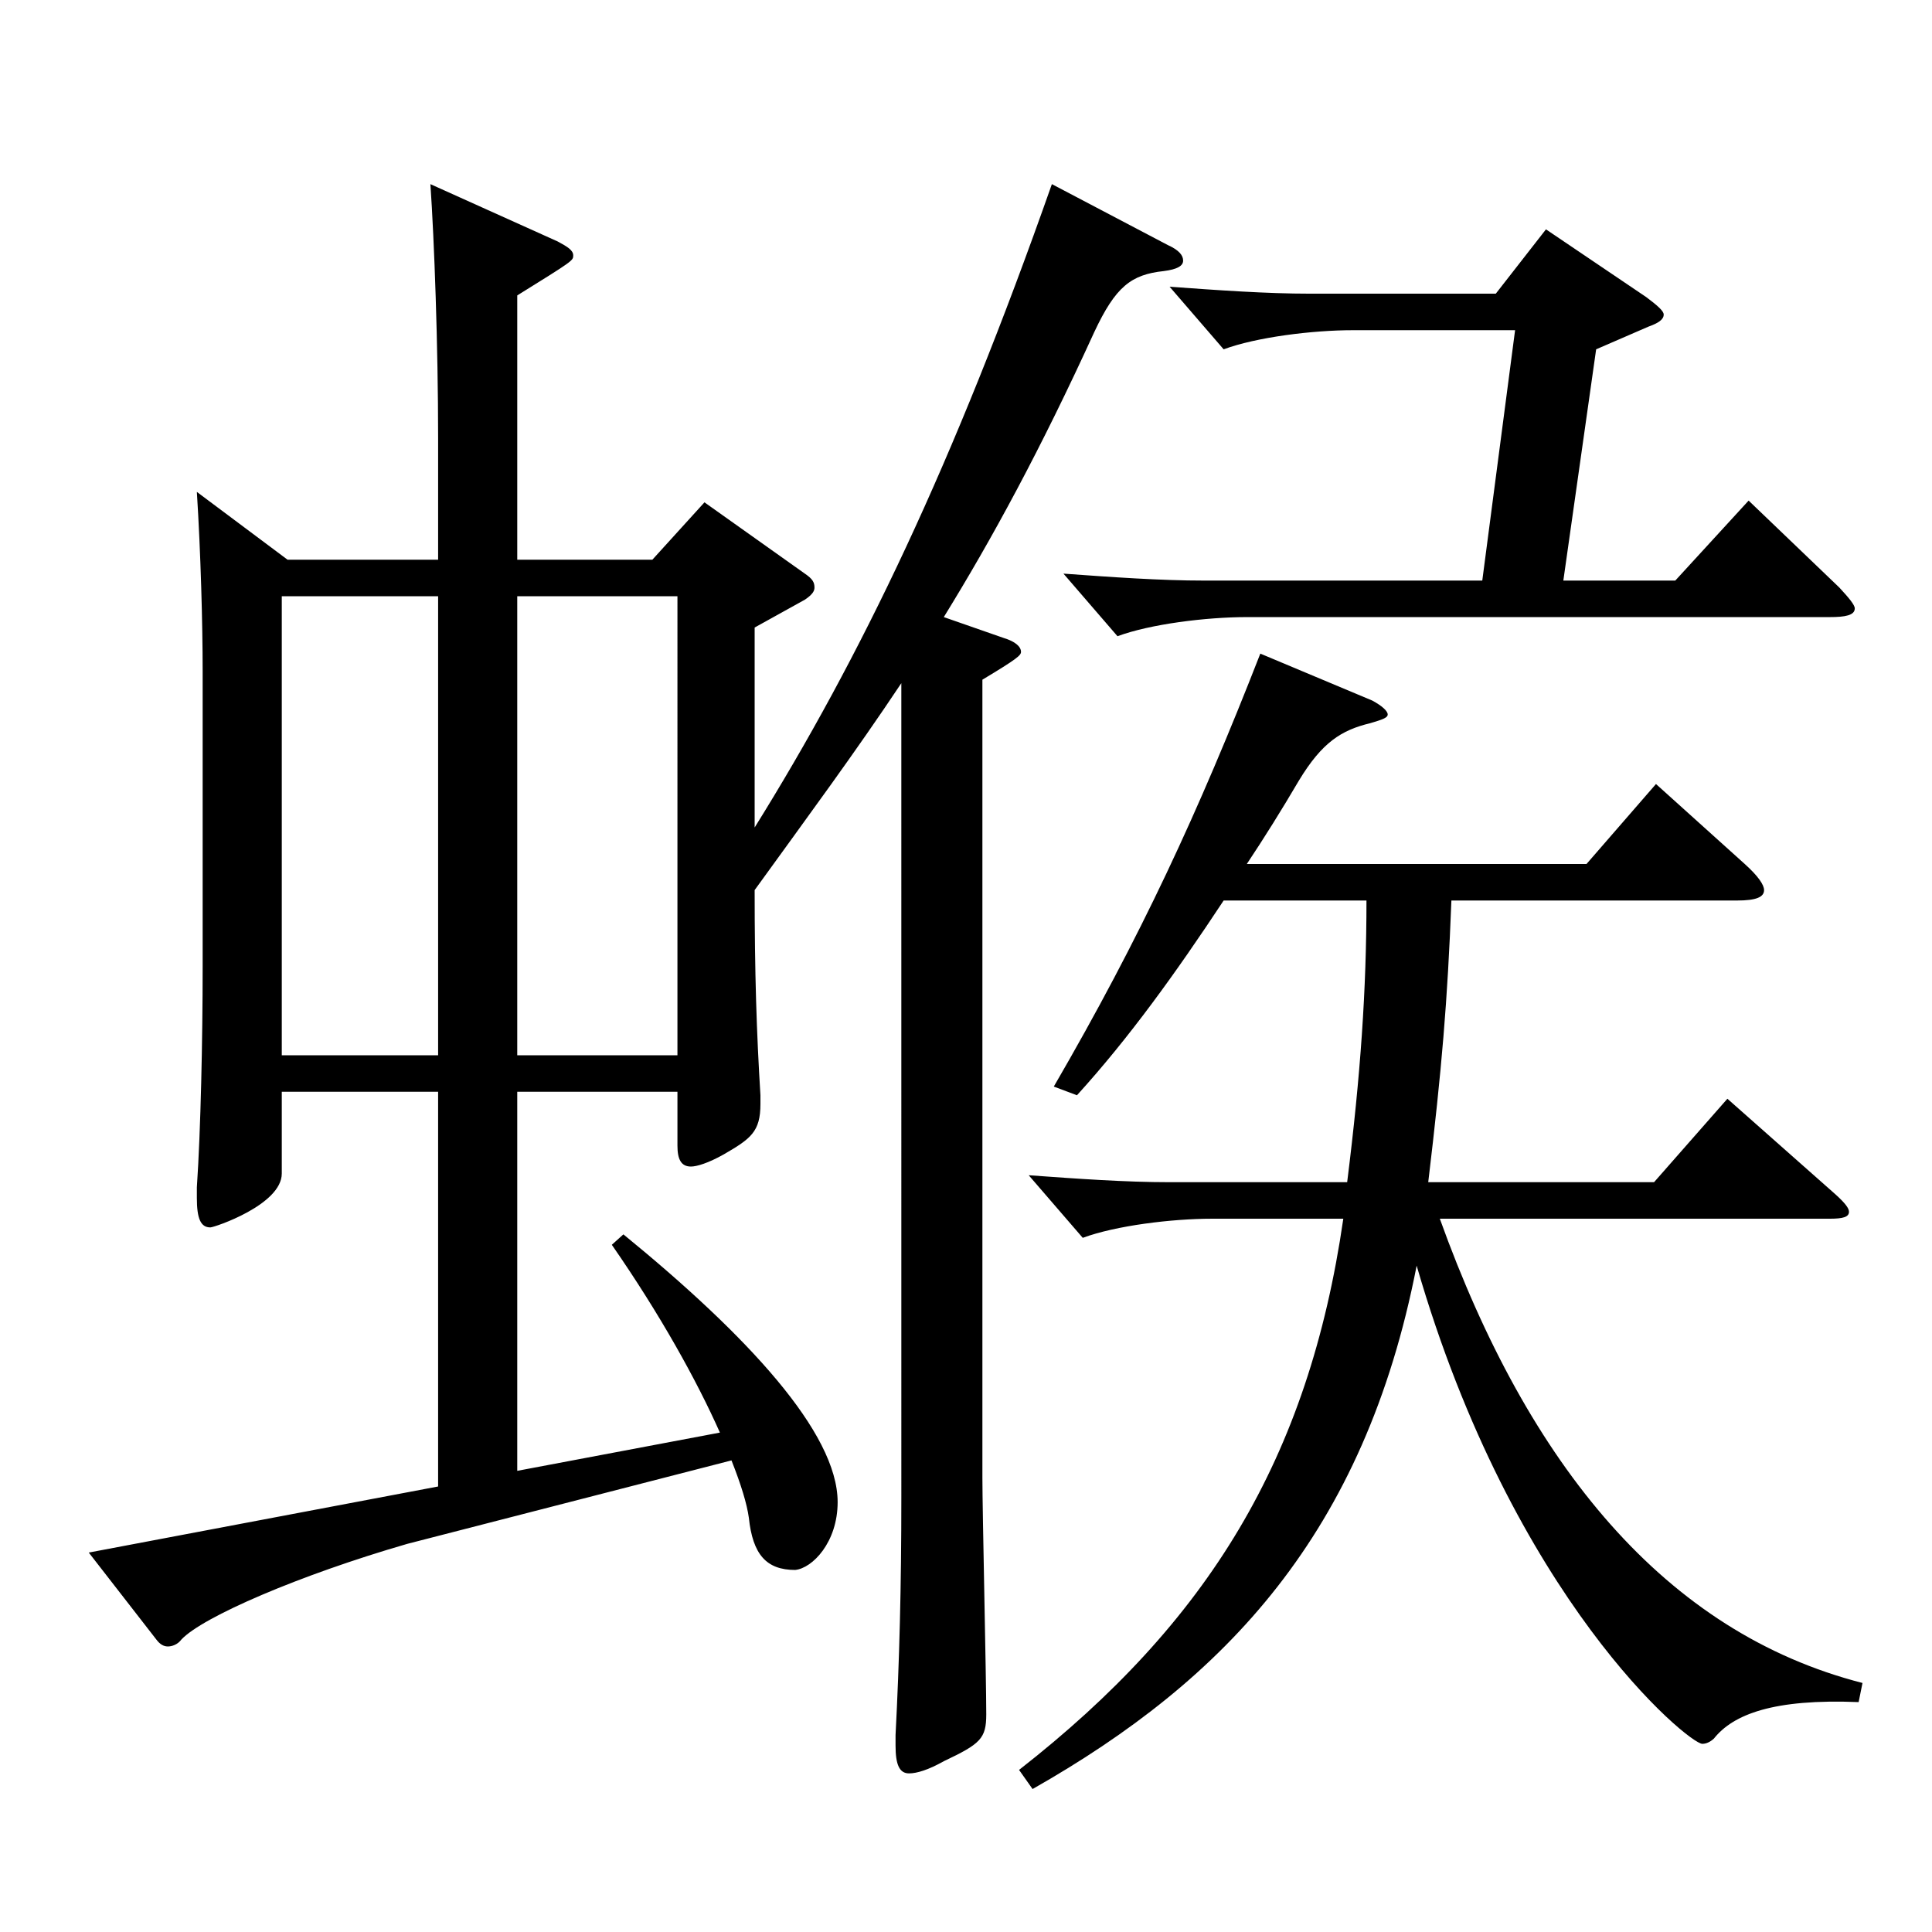<?xml version="1.0" encoding="utf-8"?>
<!-- Generator: Adobe Illustrator 16.0.0, SVG Export Plug-In . SVG Version: 6.00 Build 0)  -->
<!DOCTYPE svg PUBLIC "-//W3C//DTD SVG 1.1//EN" "http://www.w3.org/Graphics/SVG/1.1/DTD/svg11.dtd">
<svg version="1.1" id="图层_1" xmlns="http://www.w3.org/2000/svg" xmlns:xlink="http://www.w3.org/1999/xlink" x="0px" y="0px"
	 width="1000px" height="1000px" viewBox="0 0 1000 1000" enable-background="new 0 0 1000 1000" xml:space="preserve">
<path d="M226.768,289.708v-63c0-47.699-1.998-102.6-3.996-131.399l65.934,29.7c4.995,2.7,7.992,4.5,7.992,7.2
	c0,2.699,0,2.699-28.971,20.699v136.8h69.93l26.973-29.7l51.947,36.899c3.996,2.7,4.995,4.5,4.995,7.2c0,1.8-0.999,3.6-4.995,6.3
	l-25.974,14.4v103.499c54.944-88.199,102.896-188.099,153.845-332.998l59.939,31.5c5.994,2.7,7.992,5.4,7.992,8.1
	c0,2.7-2.997,4.5-9.99,5.4c-16.982,1.8-24.975,8.1-35.964,31.5c-27.972,61.199-52.946,107.1-77.921,147.599l30.969,10.8
	c5.994,1.801,8.991,4.5,8.991,7.2c0,1.8-1.998,3.601-19.98,14.4v413.097c0,17.1,1.998,103.499,1.998,122.399
	c0,12.6-2.997,15.3-21.978,24.3c-7.992,4.5-13.986,6.3-17.982,6.3c-4.994,0-6.992-4.5-6.992-14.399v-5.4
	c1.998-38.699,2.997-76.499,2.997-123.299V353.607c-23.977,36-47.952,68.399-75.924,107.099c0,43.2,0.999,73.8,2.997,106.2v4.5
	c0,14.399-4.995,17.999-18.981,26.1c-7.991,4.5-13.985,6.3-16.982,6.3c-4.995,0-6.993-3.601-6.993-10.8v-27.9h-82.916v196.199
	l104.894-19.8c-11.987-27-30.969-61.2-55.943-97.199l5.994-5.4c63.936,52.199,110.889,102.6,110.889,138.599
	c0,20.7-12.987,34.2-21.979,35.101c-14.984,0-21.978-8.101-23.976-27c-0.999-7.2-3.996-17.1-8.991-29.7l-167.83,43.2
	c-55.944,16.199-105.894,37.8-116.883,49.499c-1.998,2.7-4.995,3.601-6.993,3.601s-3.995-0.9-5.993-3.601L45.95,803.604
	l180.817-34.2V565.105H145.85v42.3c0,16.2-34.965,27.9-36.963,27.9c-4.995,0-6.993-4.5-6.993-15.3v-5.4
	c1.998-29.7,2.997-76.499,2.997-114.299V347.308c0-24.3-0.999-61.2-2.997-92.7l46.952,35.101H226.768z M226.768,546.206V308.607
	H145.85v237.599H226.768z M267.727,308.607v237.599h82.916V308.607H267.727z M633.357,466.106c-24.975,37.8-48.95,71.1-75.923,100.8
	l-11.988-4.5c44.955-77.4,74.925-142.199,106.893-224.099l57.941,24.3c4.995,2.7,7.992,5.399,7.992,7.199
	c0,1.801-2.997,2.7-8.991,4.5c-14.985,3.601-24.975,9.9-36.963,29.7c-8.991,15.3-17.981,29.7-26.973,43.2h175.822l35.964-41.4
	l45.954,41.4c6.993,6.3,9.99,10.8,9.99,13.499c0,3.601-3.996,5.4-13.986,5.4H751.239c-1.998,52.199-4.995,87.3-11.988,145.799
	h116.882l37.962-43.199l55.943,49.499c4.995,4.5,6.993,7.2,6.993,9c0,2.7-2.997,3.601-9.99,3.601H745.245
	c45.953,127.799,116.882,214.198,218.779,240.298l-1.998,9.9c-43.956-1.8-64.935,6.3-74.925,18.899c-1.998,1.8-3.996,2.7-5.993,2.7
	c-6.993,0-97.901-74.699-147.852-247.498c-26.973,138.599-98.9,214.198-198.8,270.897l-6.992-9.899
	c97.901-76.5,149.849-161.099,167.83-285.298h-67.932c-20.979,0-49.949,3.6-66.932,9.899l-27.973-32.399
	c24.976,1.8,49.95,3.6,72.927,3.6h91.907c6.993-55.8,9.99-99.899,9.99-145.799H633.357z M767.223,300.508l16.983-129.6H700.29
	c-20.979,0-49.949,3.601-66.933,9.9l-27.972-32.4c24.975,1.801,49.95,3.601,72.927,3.601h95.903l25.974-33.3l51.947,35.1
	c5.994,4.5,8.991,7.2,8.991,9c0,2.7-2.997,4.5-7.992,6.3l-26.973,11.7l-16.982,119.699h57.941l37.962-41.4l46.952,45
	c4.995,5.4,7.992,9,7.992,10.8c0,3.601-4.995,4.5-12.987,4.5H645.346c-20.979,0-49.95,3.601-66.933,9.9l-27.972-32.4
	c24.975,1.801,49.949,3.601,72.927,3.601H767.223z"/>
</svg>
